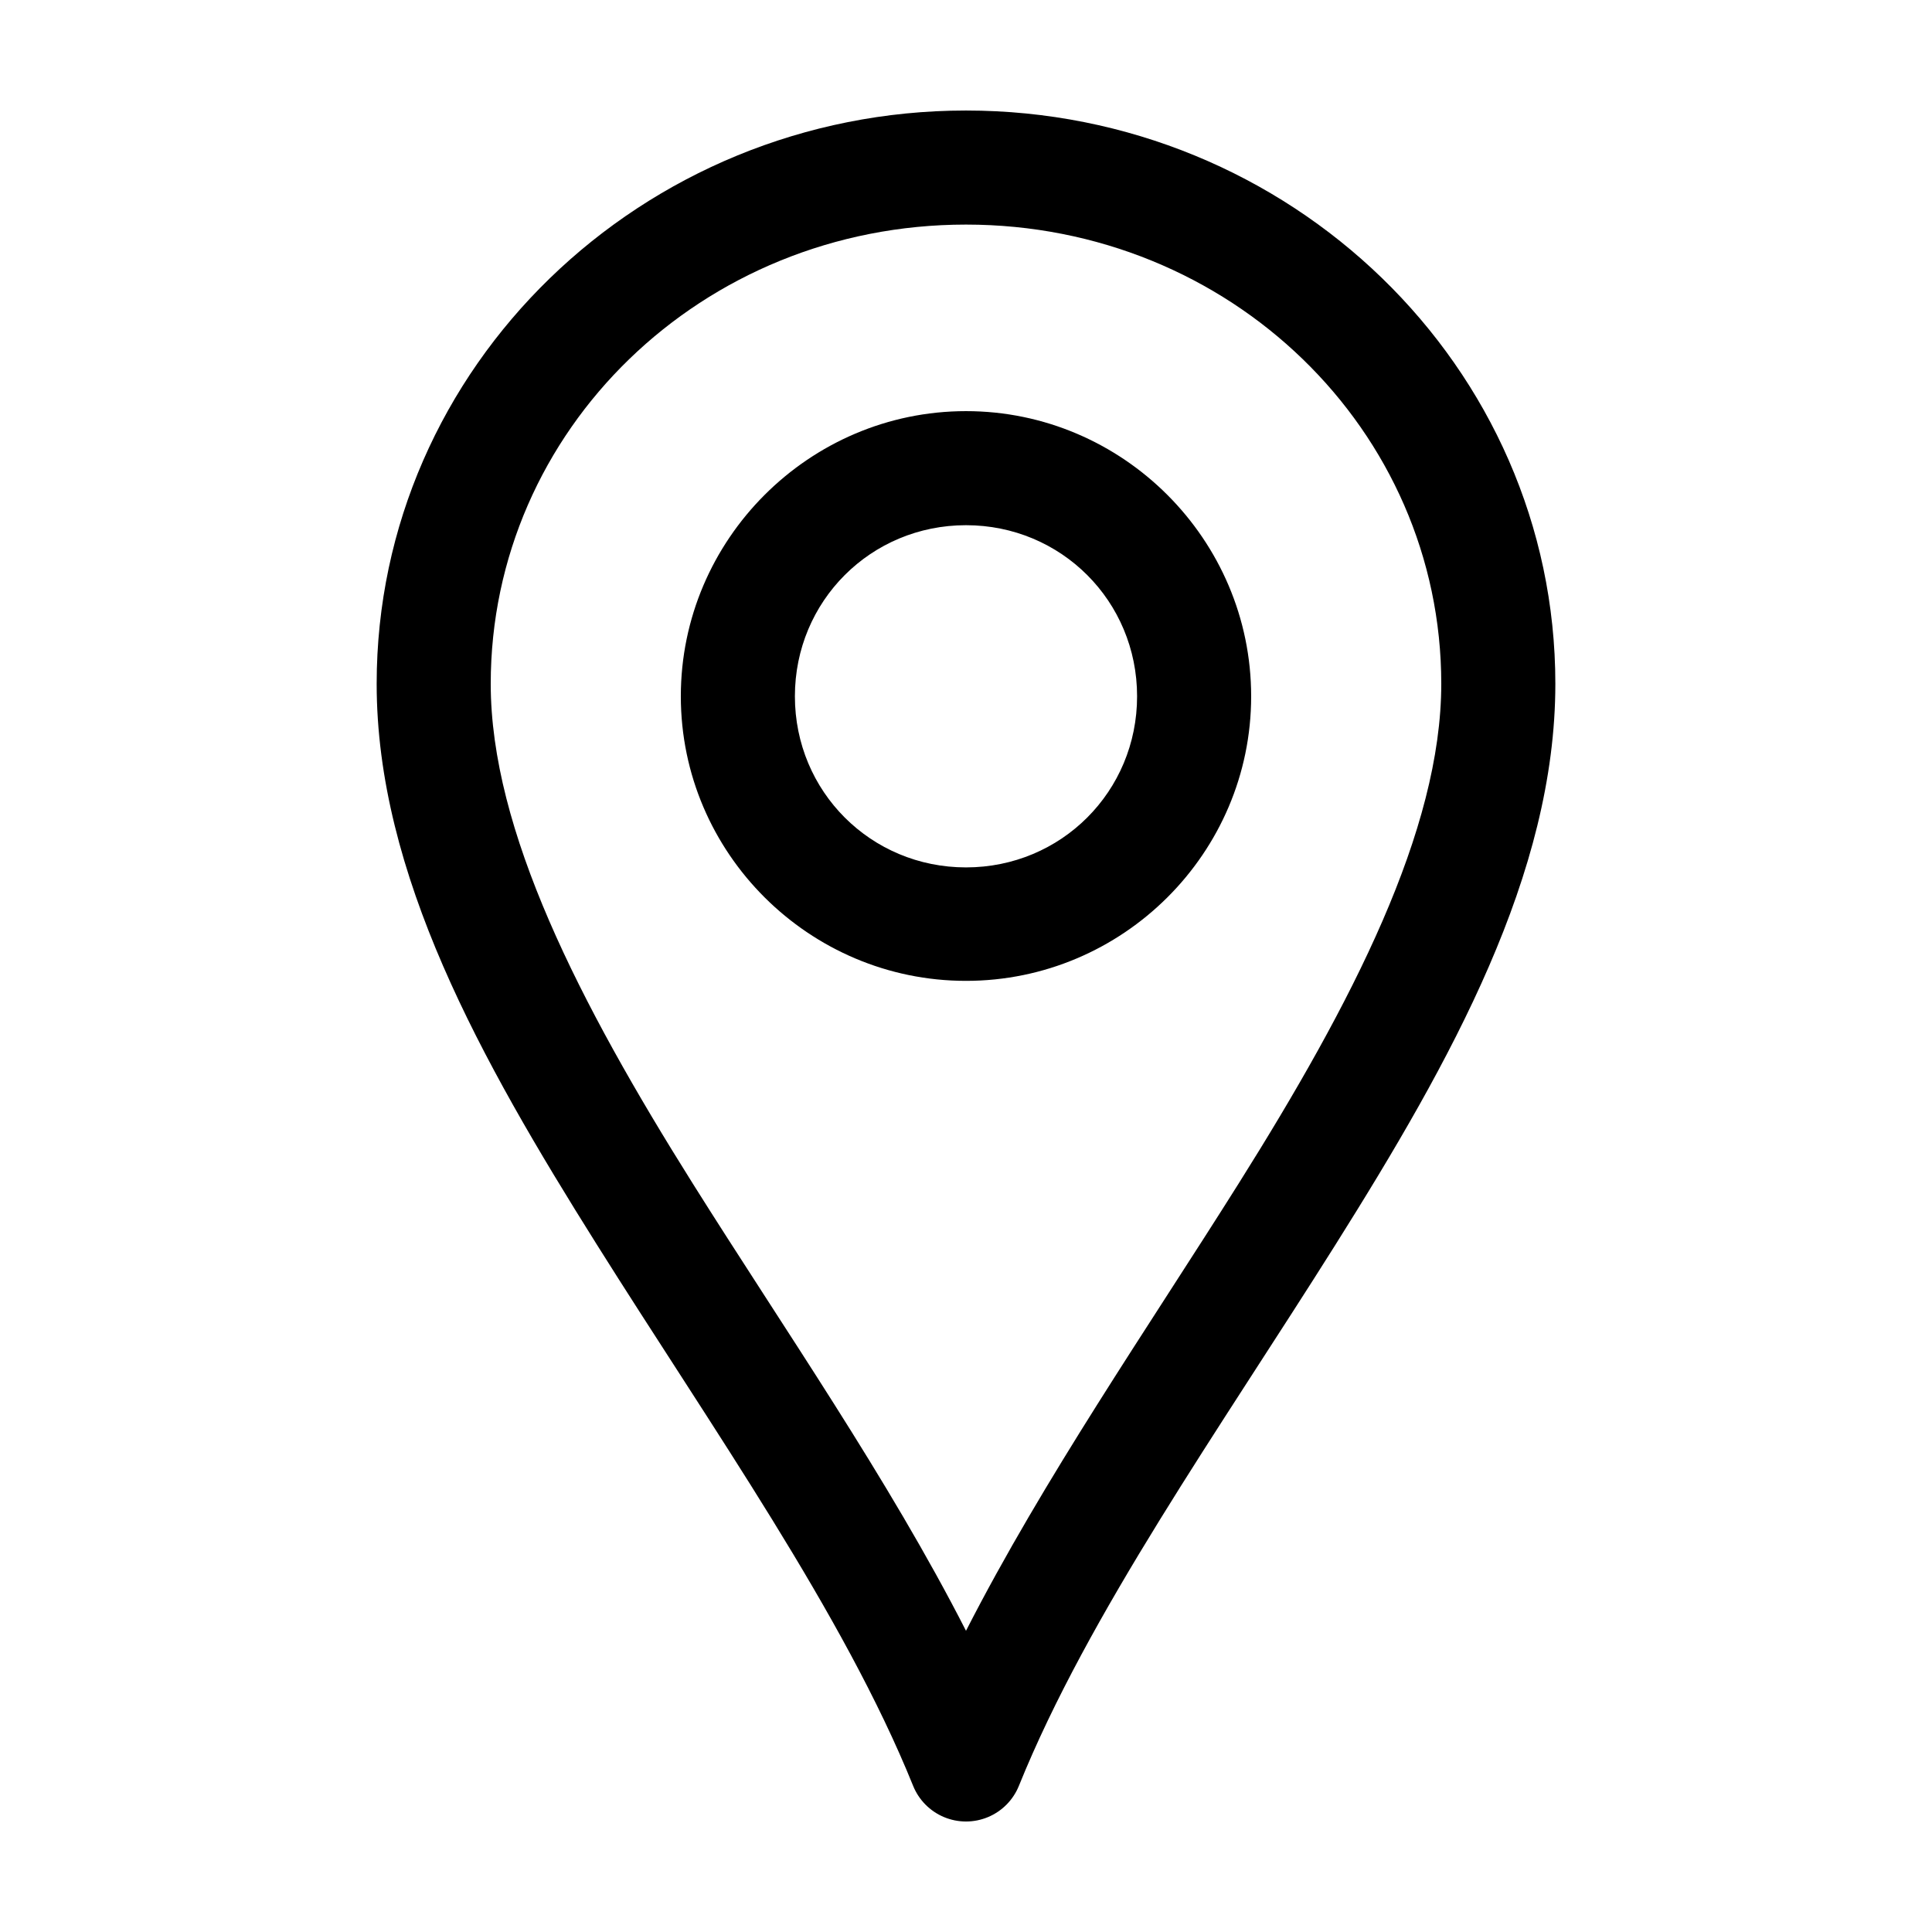 <?xml version="1.0" encoding="UTF-8"?>
<!-- Uploaded to: SVG Repo, www.svgrepo.com, Generator: SVG Repo Mixer Tools -->
<svg fill="#000000" width="800px" height="800px" version="1.1" viewBox="144 144 512 512" xmlns="http://www.w3.org/2000/svg">
 <path d="m400 173.29c-85.836 0-156.18 67.879-156.18 151.93 0 50.359 27.523 99.523 58.254 148.46 30.73 48.941 65.516 98.016 83.914 143.59 1.516 3.742 4.465 6.727 8.191 8.281 3.727 1.555 7.918 1.555 11.645 0 3.727-1.555 6.676-4.539 8.191-8.281 18.398-45.566 53.148-94.488 83.914-143.43 30.77-48.941 58.254-98.258 58.254-148.62 0-84.07-70.348-151.93-156.18-151.93zm0 30.227c69.988 0 125.95 54.48 125.95 121.7 0 38.812-23.602 84.555-53.684 132.41-24.184 38.465-51.625 78.156-72.266 118.55-20.633-40.41-48.262-80.074-72.426-118.55-30.047-47.852-53.527-93.586-53.527-132.41 0-67.246 55.961-121.7 125.95-121.7zm0 49.438c-41.559 0-75.574 34.012-75.574 75.57 0 41.559 34.016 75.414 75.574 75.414 41.555 0 75.57-33.855 75.57-75.414 0-41.559-34.016-75.57-75.57-75.57zm0 30.227c25.219 0 45.34 20.125 45.34 45.344 0 25.223-20.121 45.344-45.34 45.344-25.223 0-45.344-20.121-45.344-45.344 0-25.219 20.121-45.344 45.344-45.344z"/>
</svg>